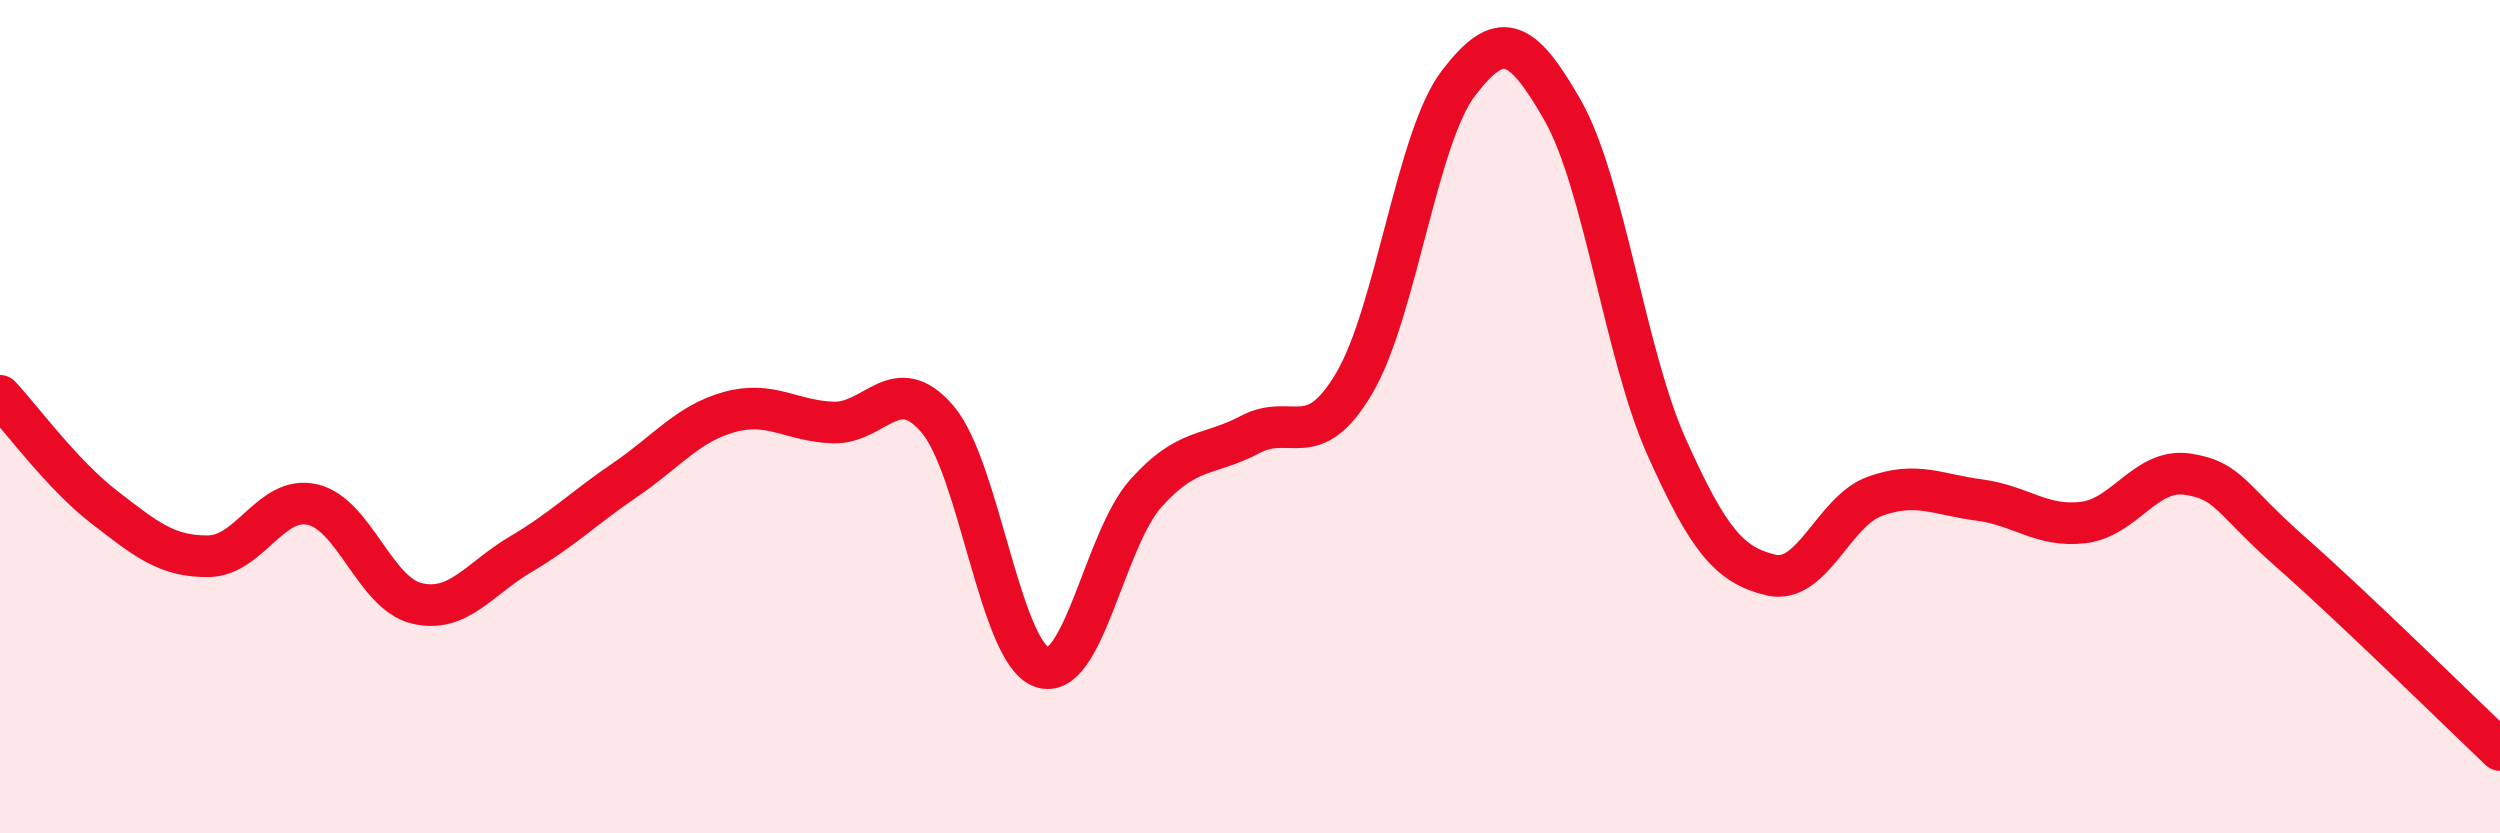 
    <svg width="60" height="20" viewBox="0 0 60 20" xmlns="http://www.w3.org/2000/svg">
      <path
        d="M 0,9.5 C 0.5,10.03 1.5,11.4 2.5,12.17 C 3.5,12.94 4,13.36 5,13.35 C 6,13.34 6.5,11.88 7.5,12.11 C 8.5,12.34 9,14.24 10,14.48 C 11,14.72 11.5,13.89 12.5,13.3 C 13.5,12.71 14,12.2 15,11.52 C 16,10.84 16.5,10.17 17.5,9.89 C 18.5,9.61 19,10.11 20,10.14 C 21,10.17 21.5,8.89 22.5,10.06 C 23.5,11.23 24,15.65 25,16.01 C 26,16.37 26.5,12.96 27.5,11.84 C 28.5,10.72 29,10.96 30,10.43 C 31,9.9 31.5,10.89 32.5,9.2 C 33.5,7.51 34,3.31 35,2 C 36,0.69 36.5,0.89 37.5,2.64 C 38.5,4.39 39,8.5 40,10.73 C 41,12.96 41.5,13.56 42.5,13.8 C 43.5,14.04 44,12.27 45,11.91 C 46,11.55 46.5,11.87 47.5,12 C 48.5,12.13 49,12.66 50,12.54 C 51,12.42 51.5,11.23 52.5,11.38 C 53.5,11.53 53.5,11.95 55,13.27 C 56.5,14.59 59,17.05 60,18L60 20L0 20Z"
        fill="#EB0A25"
        opacity="0.1"
        stroke-linecap="round"
        stroke-linejoin="round"
      />
      <path
        d="M 0,9.5 C 0.5,10.03 1.5,11.4 2.5,12.17 C 3.5,12.94 4,13.36 5,13.35 C 6,13.34 6.5,11.88 7.5,12.11 C 8.5,12.34 9,14.24 10,14.48 C 11,14.72 11.5,13.89 12.5,13.3 C 13.5,12.71 14,12.2 15,11.52 C 16,10.84 16.5,10.17 17.5,9.89 C 18.5,9.61 19,10.11 20,10.14 C 21,10.17 21.5,8.89 22.5,10.06 C 23.5,11.23 24,15.65 25,16.01 C 26,16.37 26.5,12.96 27.5,11.84 C 28.5,10.72 29,10.96 30,10.43 C 31,9.9 31.5,10.89 32.5,9.2 C 33.5,7.51 34,3.31 35,2 C 36,0.69 36.5,0.89 37.5,2.64 C 38.5,4.39 39,8.5 40,10.73 C 41,12.96 41.5,13.56 42.5,13.8 C 43.5,14.04 44,12.27 45,11.91 C 46,11.55 46.5,11.87 47.5,12 C 48.5,12.13 49,12.66 50,12.54 C 51,12.42 51.5,11.23 52.5,11.38 C 53.5,11.53 53.5,11.95 55,13.27 C 56.5,14.59 59,17.05 60,18"
        stroke="#EB0A25"
        stroke-width="1"
        fill="none"
        stroke-linecap="round"
        stroke-linejoin="round"
      />
    </svg>
  